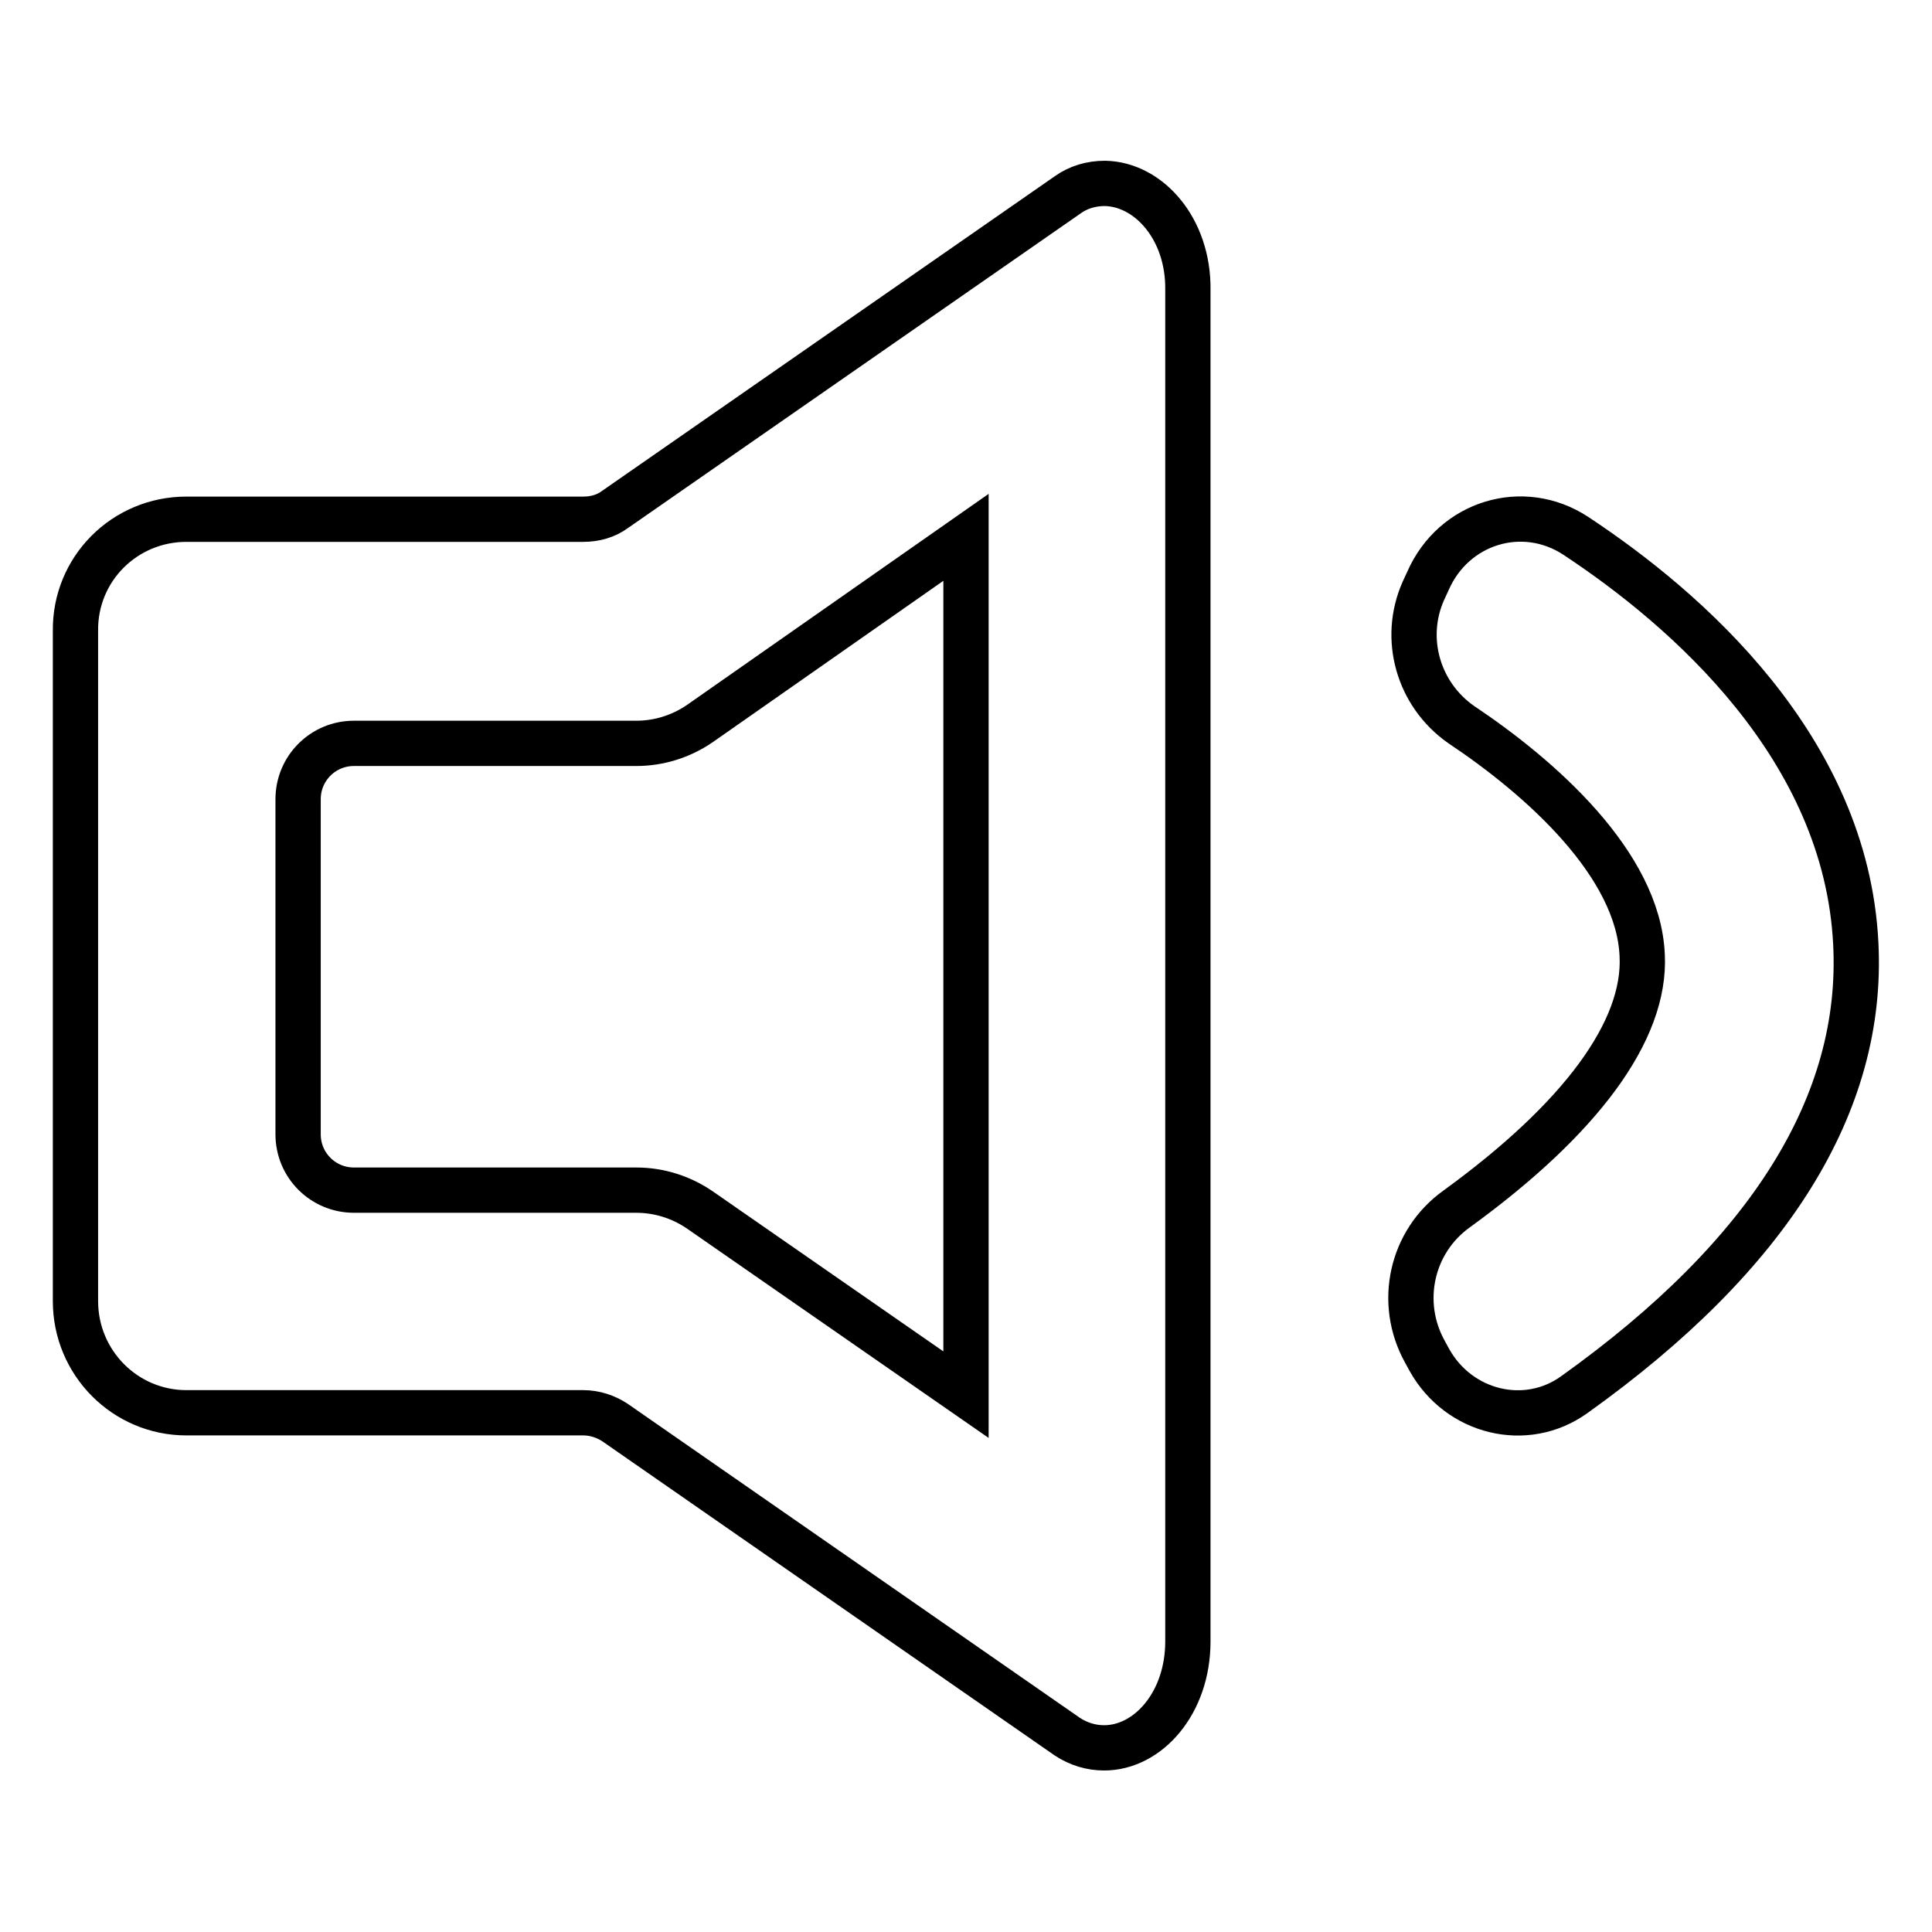 <?xml version="1.0" encoding="utf-8"?>
<!-- Svg Vector Icons : http://www.onlinewebfonts.com/icon -->
<!DOCTYPE svg PUBLIC "-//W3C//DTD SVG 1.1//EN" "http://www.w3.org/Graphics/SVG/1.1/DTD/svg11.dtd">
<svg version="1.1" xmlns="http://www.w3.org/2000/svg" xmlns:xlink="http://www.w3.org/1999/xlink" x="0px" y="0px" viewBox="0 0 256 256" enable-background="new 0 0 256 256" xml:space="preserve">
<g> <path stroke-width="6" fill-opacity="0" stroke="#000000"  d="M146.4,24.3c-1.8,0-3.5,0.5-4.9,1.5L81.5,67.5c-1.2,0.9-2.7,1.3-4.2,1.3H24.7c-8.2,0-14.8,6.6-14.7,14.8 l0,0v88.8c0,8.2,6.6,14.8,14.7,14.8h52.6c1.5,0,3,0.5,4.2,1.3l59.9,41.6c1.5,1,3.2,1.5,4.9,1.5c5.8,0,11.1-5.9,11.1-14.1V38.4 C157.5,30.3,152.2,24.4,146.4,24.3L146.4,24.3z M128,184.8l-35.3-24.5c-2.5-1.7-5.4-2.6-8.4-2.6H46.9c-4.1,0-7.4-3.3-7.4-7.4v-44.4 c0-4.1,3.3-7.4,7.4-7.4h37.4c3,0,5.9-0.9,8.4-2.6L128,71.2V184.8L128,184.8z M245.9,125c-1.3-25.9-22.4-44.3-37.1-54 c-7-4.6-16.2-1.8-19.6,6l-0.6,1.3c-2.8,6.3-0.7,13.7,5,17.7c10.5,7,23.5,18.5,24,30.6c0.5,10-8.2,21.7-24.6,33.6 c-6,4.3-7.8,12.4-4.2,18.9l0.6,1.1c3.9,7,12.8,9.2,19.2,4.6C234.5,166.3,247,146.2,245.9,125L245.9,125z"/></g>
</svg>